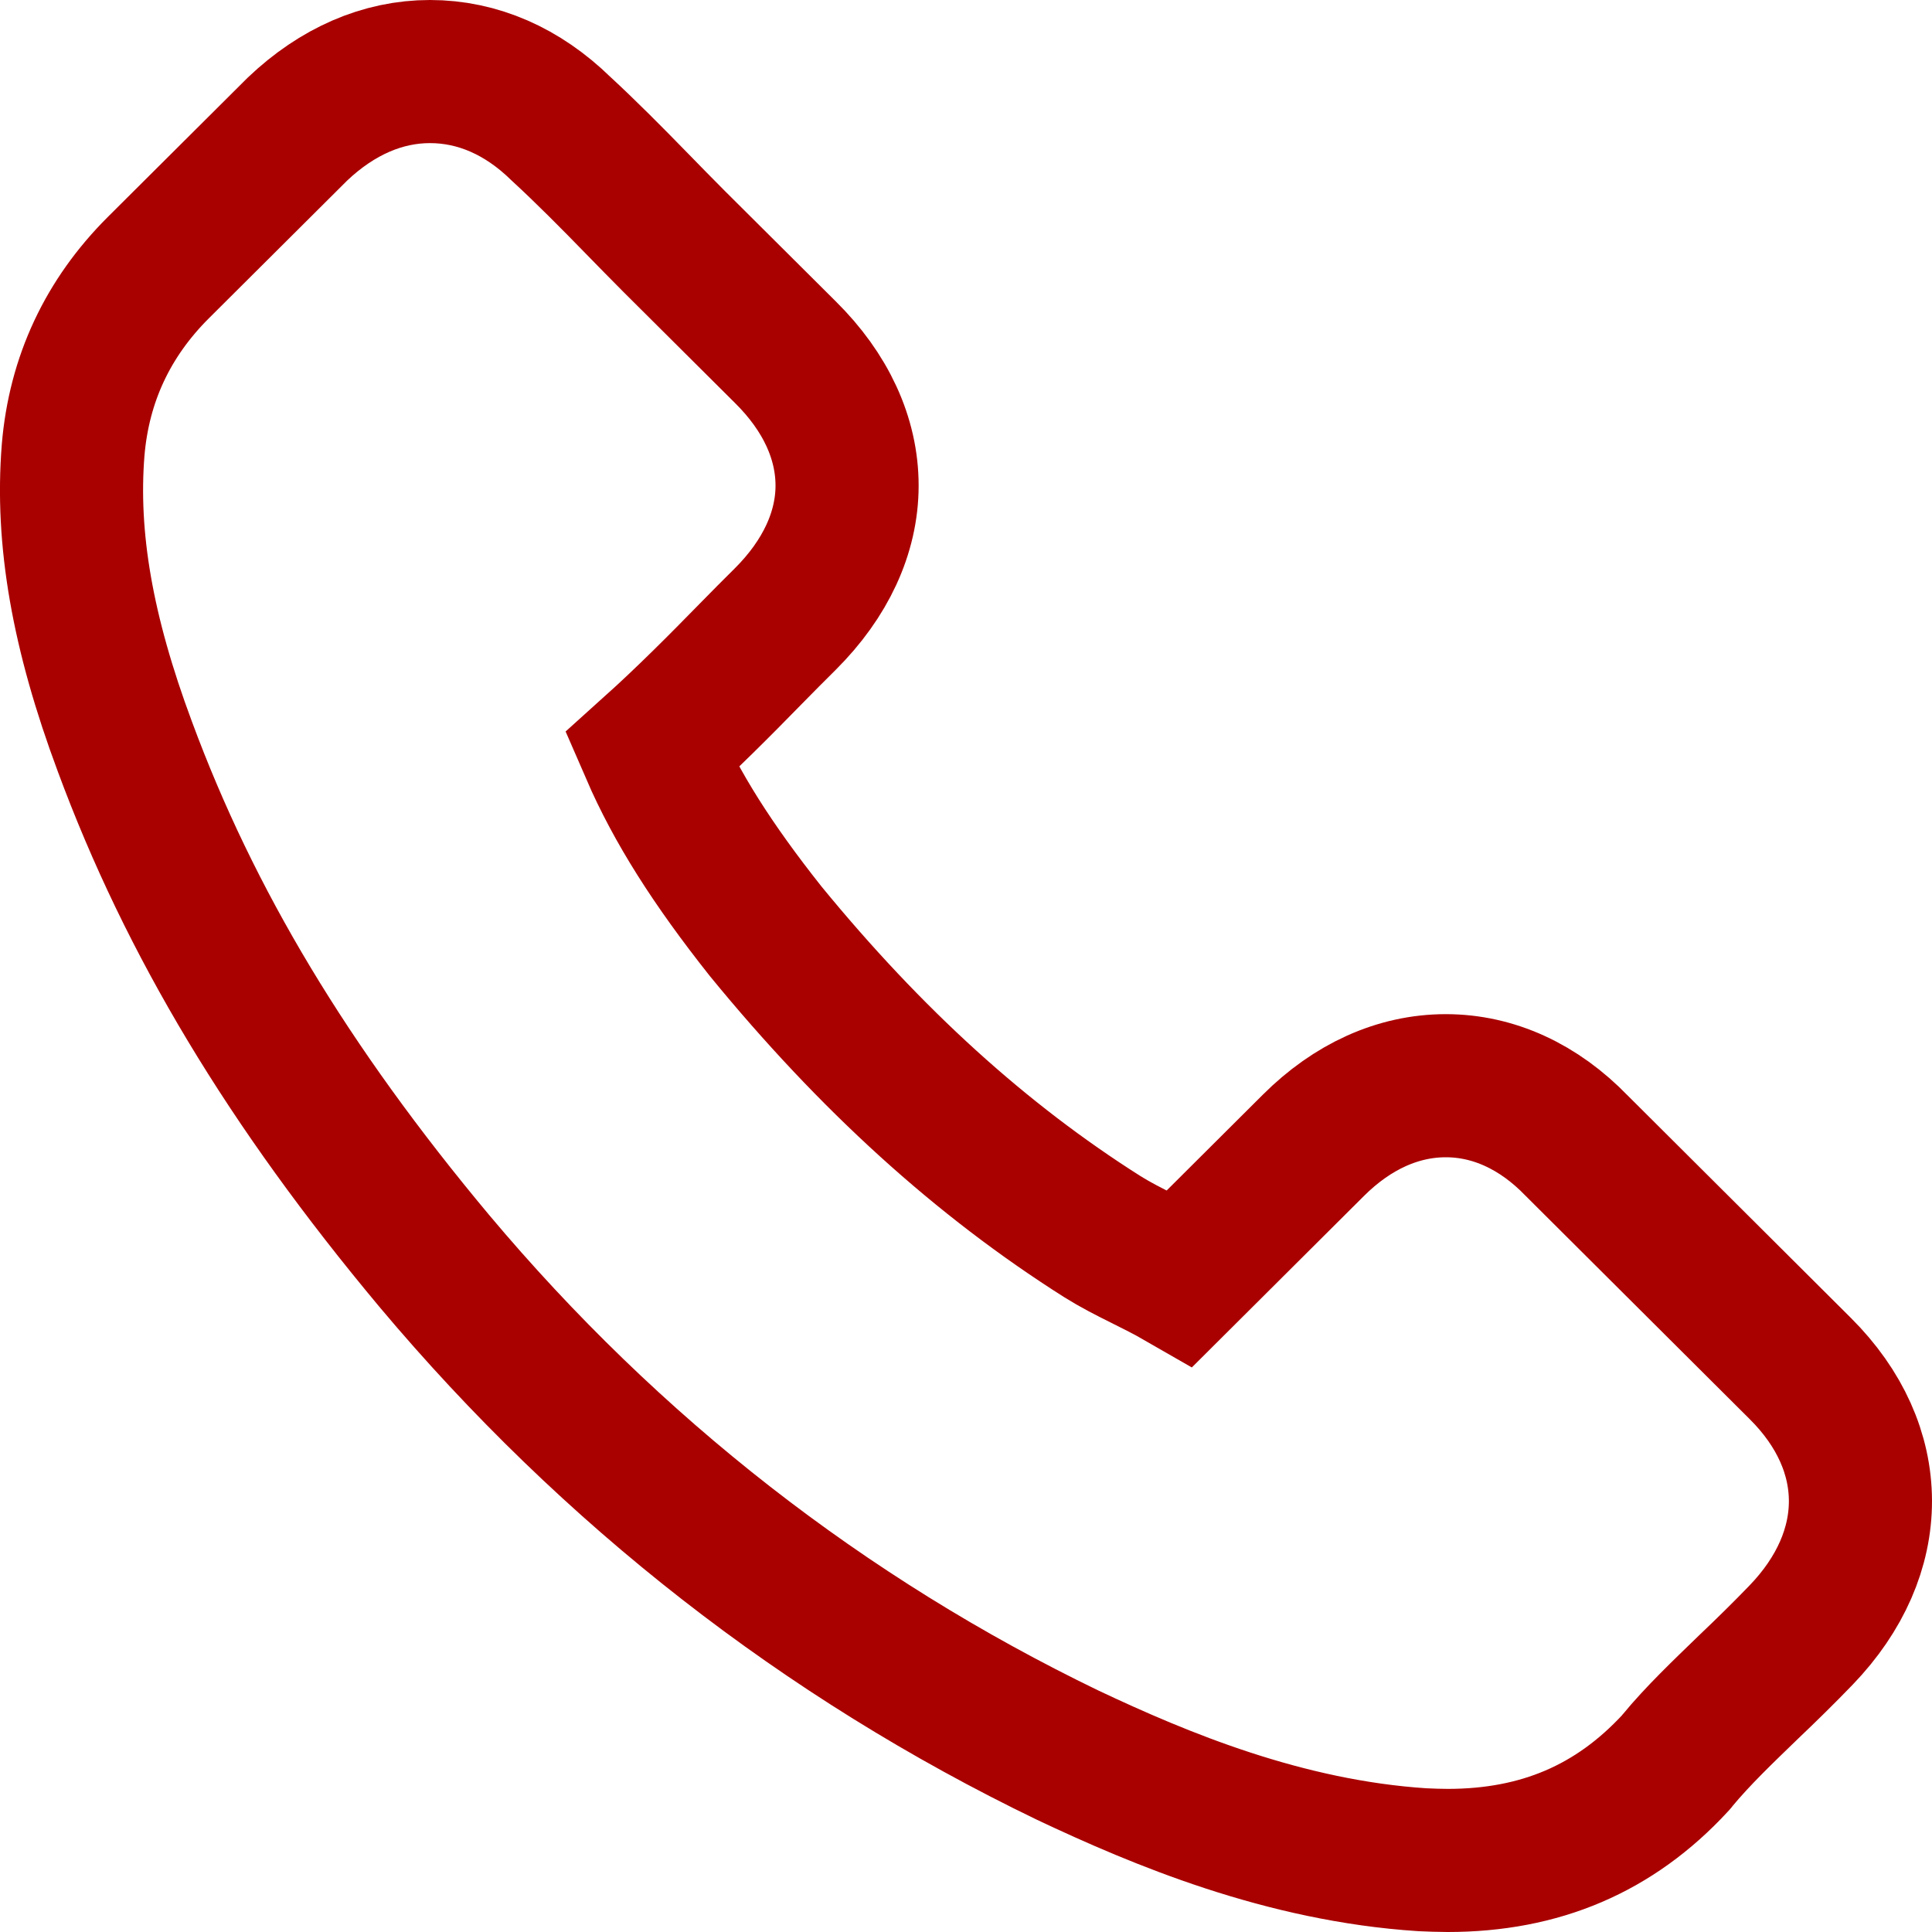 <svg width="27" height="27" viewBox="0 0 27 27" fill="none" xmlns="http://www.w3.org/2000/svg">
<path d="M6.066 17.618C8.541 20.566 11.521 22.887 14.922 24.529C16.216 25.14 17.948 25.865 19.877 25.99C19.997 25.995 20.111 26 20.231 26C21.526 26 22.566 25.555 23.413 24.638C23.418 24.632 23.429 24.622 23.434 24.612C23.735 24.249 24.079 23.923 24.437 23.576C24.682 23.343 24.931 23.099 25.171 22.85C26.278 21.7 26.278 20.239 25.16 19.126L22.035 16.012C21.505 15.463 20.87 15.173 20.205 15.173C19.539 15.173 18.899 15.463 18.354 16.007L16.492 17.862C16.32 17.763 16.144 17.675 15.977 17.592C15.769 17.489 15.577 17.39 15.405 17.282C13.71 16.209 12.171 14.811 10.699 13.013C9.956 12.075 9.456 11.288 9.108 10.485C9.597 10.045 10.055 9.584 10.496 9.133C10.652 8.972 10.814 8.812 10.975 8.651C11.536 8.092 11.838 7.444 11.838 6.786C11.838 6.128 11.542 5.481 10.975 4.921L9.425 3.378C9.243 3.196 9.072 3.02 8.895 2.839C8.552 2.487 8.193 2.124 7.839 1.798C7.304 1.275 6.675 1 6.009 1C5.349 1 4.714 1.275 4.158 1.803L2.213 3.74C1.506 4.445 1.105 5.3 1.022 6.289C0.923 7.527 1.152 8.843 1.745 10.433C2.655 12.894 4.028 15.178 6.066 17.618Z" stroke="#A90000" stroke-width="2"/>
</svg>
